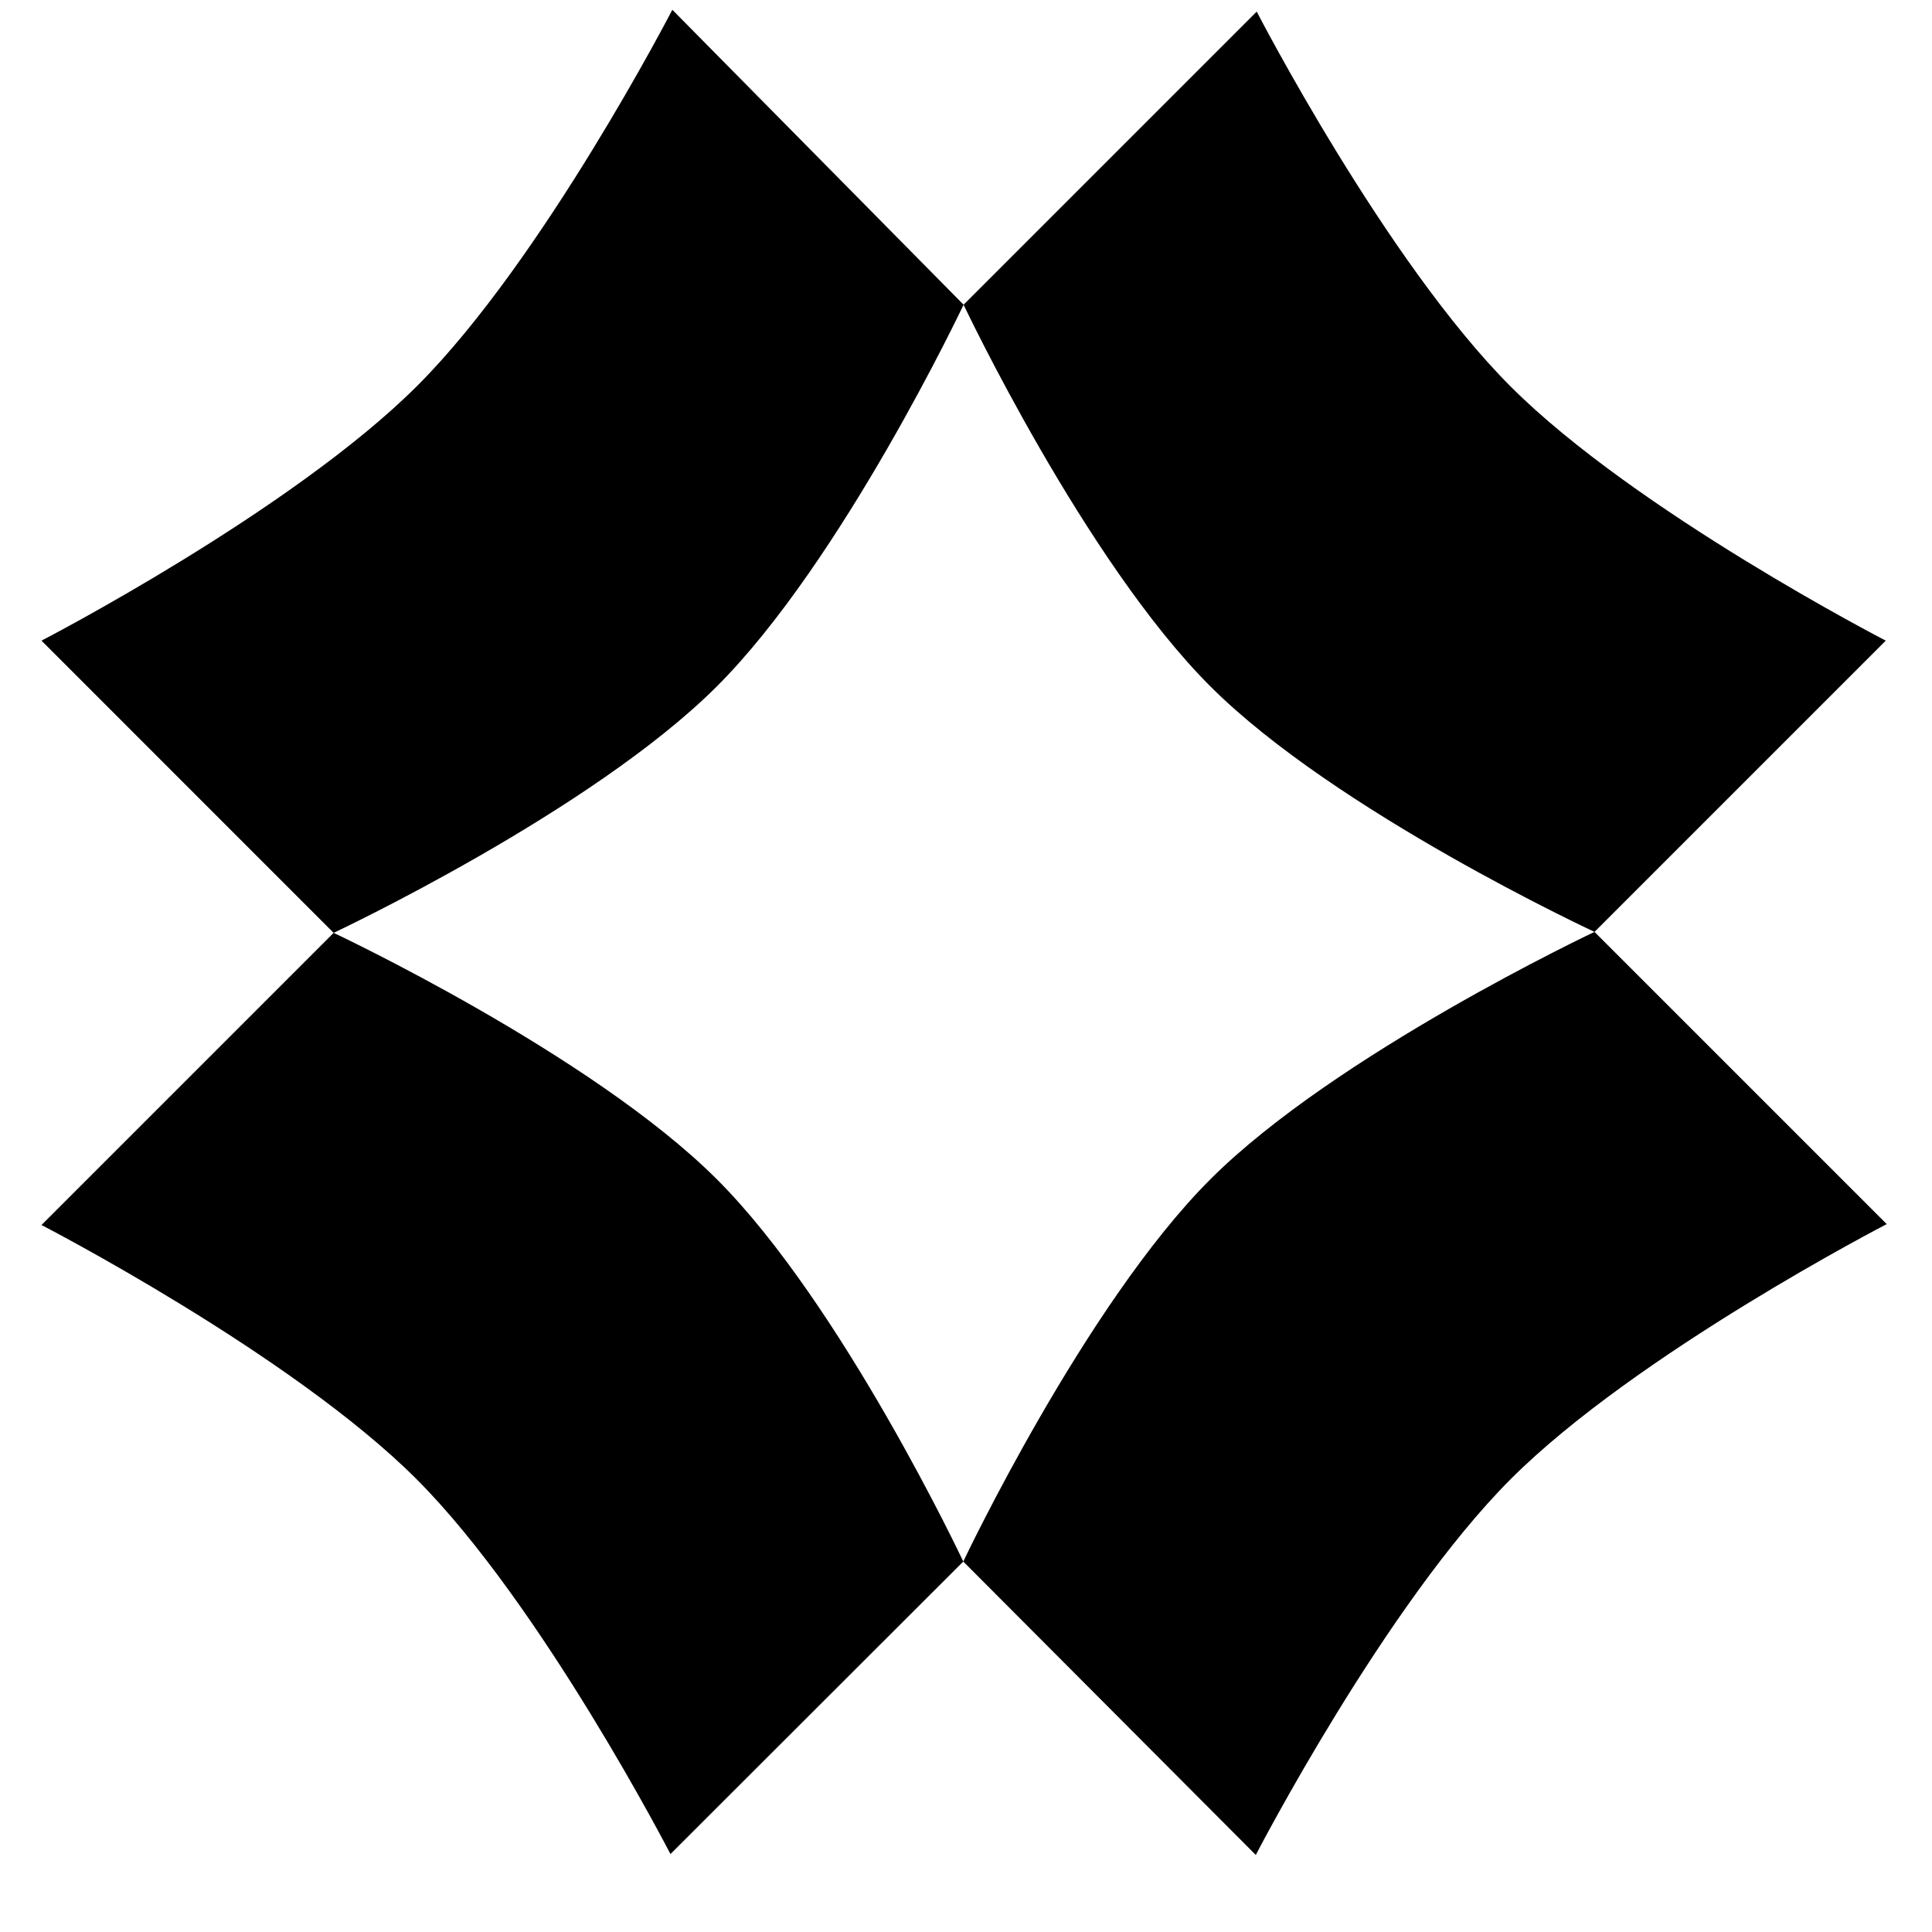 <svg width="32" height="32" viewBox="0 0 32 32" fill="none" xmlns="http://www.w3.org/2000/svg">
  <style>
    path {
      fill: #000000;
    }
    @media (prefers-color-scheme: dark) {
      path {
        fill: #FFFFFF;
      }
    }
  </style>
  <path d="M15.96 5.047L20.815 0.192C20.815 0.192 22.951 4.332 25.023 6.404C27.095 8.475 31.234 10.611 31.234 10.611L26.41 15.435L31.25 20.275C31.25 20.275 27.1 22.42 25.023 24.498C22.946 26.575 20.801 30.721 20.8 30.724L15.955 25.864L11.105 30.709C11.105 30.709 8.969 26.57 6.898 24.498C4.826 22.426 0.687 20.29 0.687 20.29L5.526 15.451L0.687 10.611C0.69 10.61 4.836 8.465 6.913 6.388C8.991 4.311 11.136 0.162 11.136 0.162L15.96 5.047ZM15.96 5.047C15.96 5.047 13.954 9.289 11.876 11.366C9.798 13.444 5.526 15.451 5.526 15.451C5.526 15.451 9.798 17.457 11.876 19.535C13.953 21.612 15.954 25.861 15.955 25.864C15.955 25.863 17.967 21.613 20.045 19.535C22.122 17.458 26.408 15.436 26.41 15.435C26.408 15.434 22.122 13.444 20.045 11.366C17.967 9.289 15.96 5.047 15.96 5.047Z"/>
</svg>
